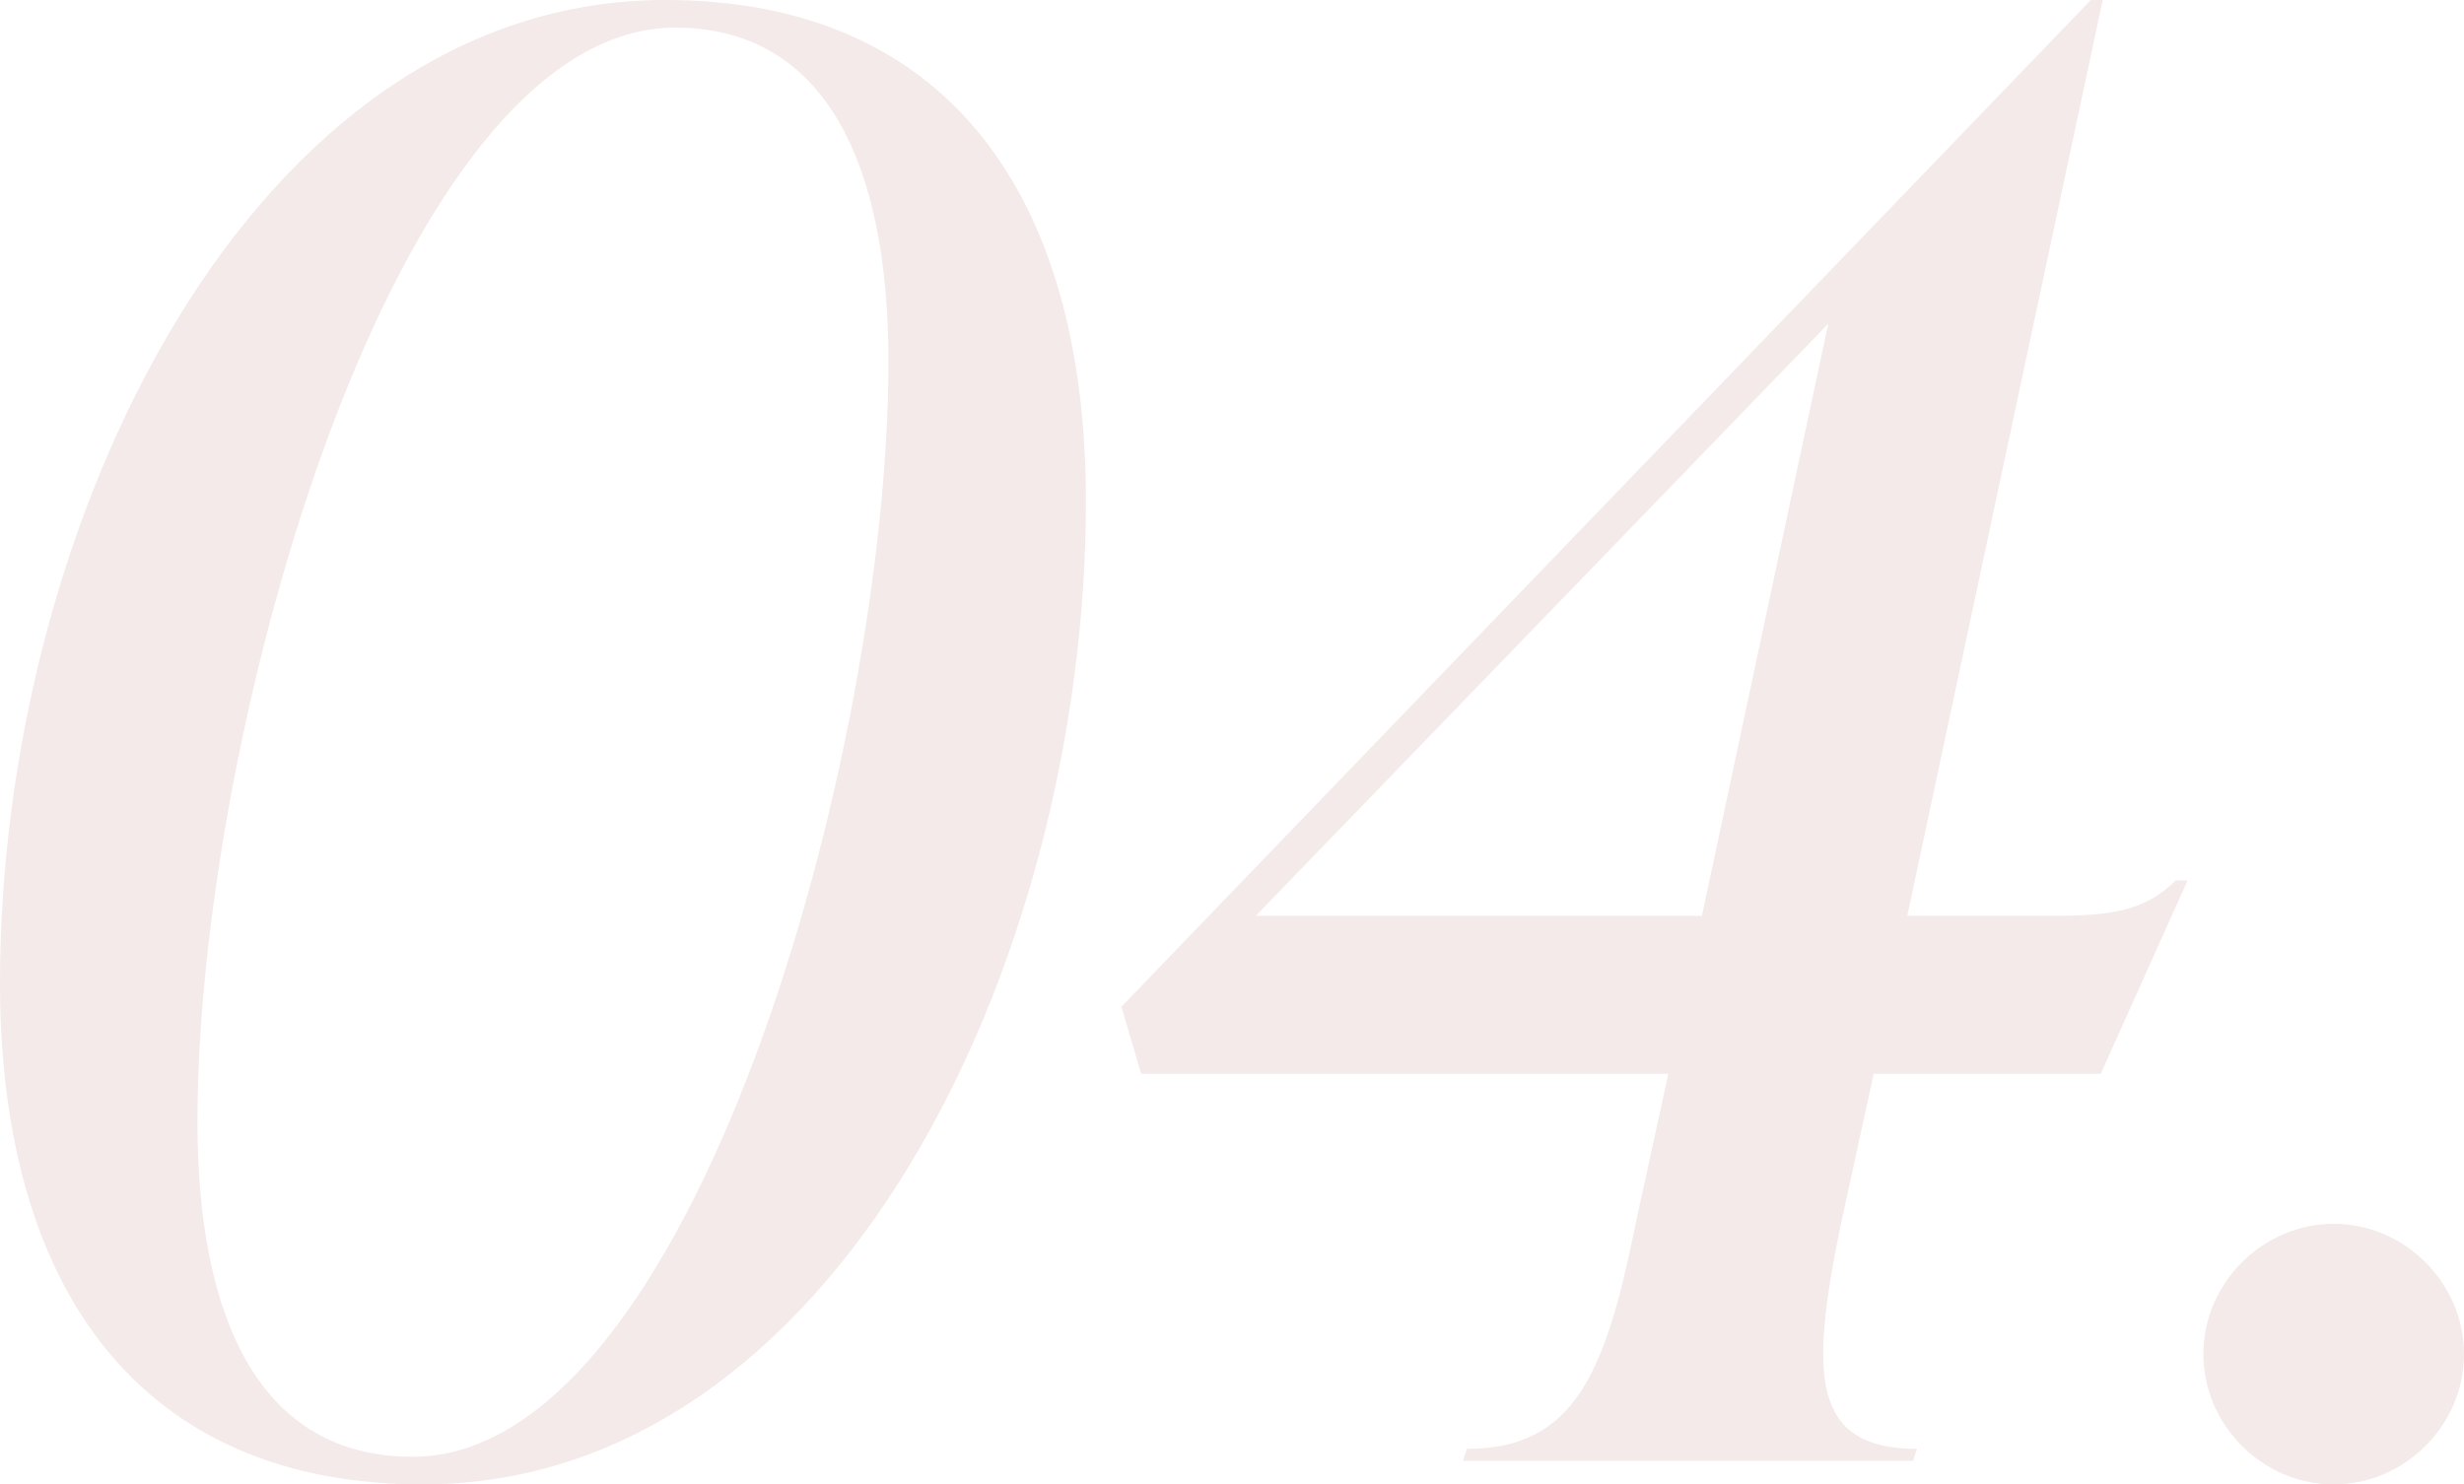 <?xml version="1.0" encoding="UTF-8"?>
<svg id="_レイヤー_2" data-name="レイヤー 2" xmlns="http://www.w3.org/2000/svg" viewBox="0 0 62.4 37.6">
  <defs>
    <style>
      .cls-1 {
        fill: #e2cbc7;
        stroke-width: 0px;
      }

      .cls-2 {
        opacity: .4;
      }
    </style>
  </defs>
  <g id="txt">
    <g class="cls-2">
      <g>
        <path class="cls-1" d="M0,24.9C0,13.2,6.4,0,16.85,0c7.1,0,10.65,4.9,10.65,12.7,0,11.7-6.35,24.9-16.8,24.9-7.1,0-10.7-4.9-10.7-12.7ZM22.5,9.15c0-5-1.6-8.45-5.4-8.45C10,.7,5,18.55,5,28.4c0,5.05,1.6,8.5,5.45,8.5,7.1,0,12.05-17.85,12.05-27.75Z"/>
        <path class="cls-1" d="M47.45,27.2l-.85,3.9c-.75,3.7-.75,5.6,1.95,5.6l-.1.3h-11.4l.1-.3c2.7,0,3.5-1.9,4.25-5.6l.85-3.9h-13.35l-.5-1.7L52.95,0h.3l-4.95,23.2h3.6c1.5,0,2.4-.1,3.2-.9h.3l-2.2,4.9h-5.75ZM43.1,23.2l3.2-15-14.5,15h11.3Z"/>
        <path class="cls-1" d="M55.8,34.3c0-1.8,1.5-3.3,3.3-3.3s3.3,1.5,3.3,3.3-1.5,3.3-3.3,3.3-3.3-1.5-3.3-3.3Z"/>
      </g>
    </g>
  </g>
</svg>